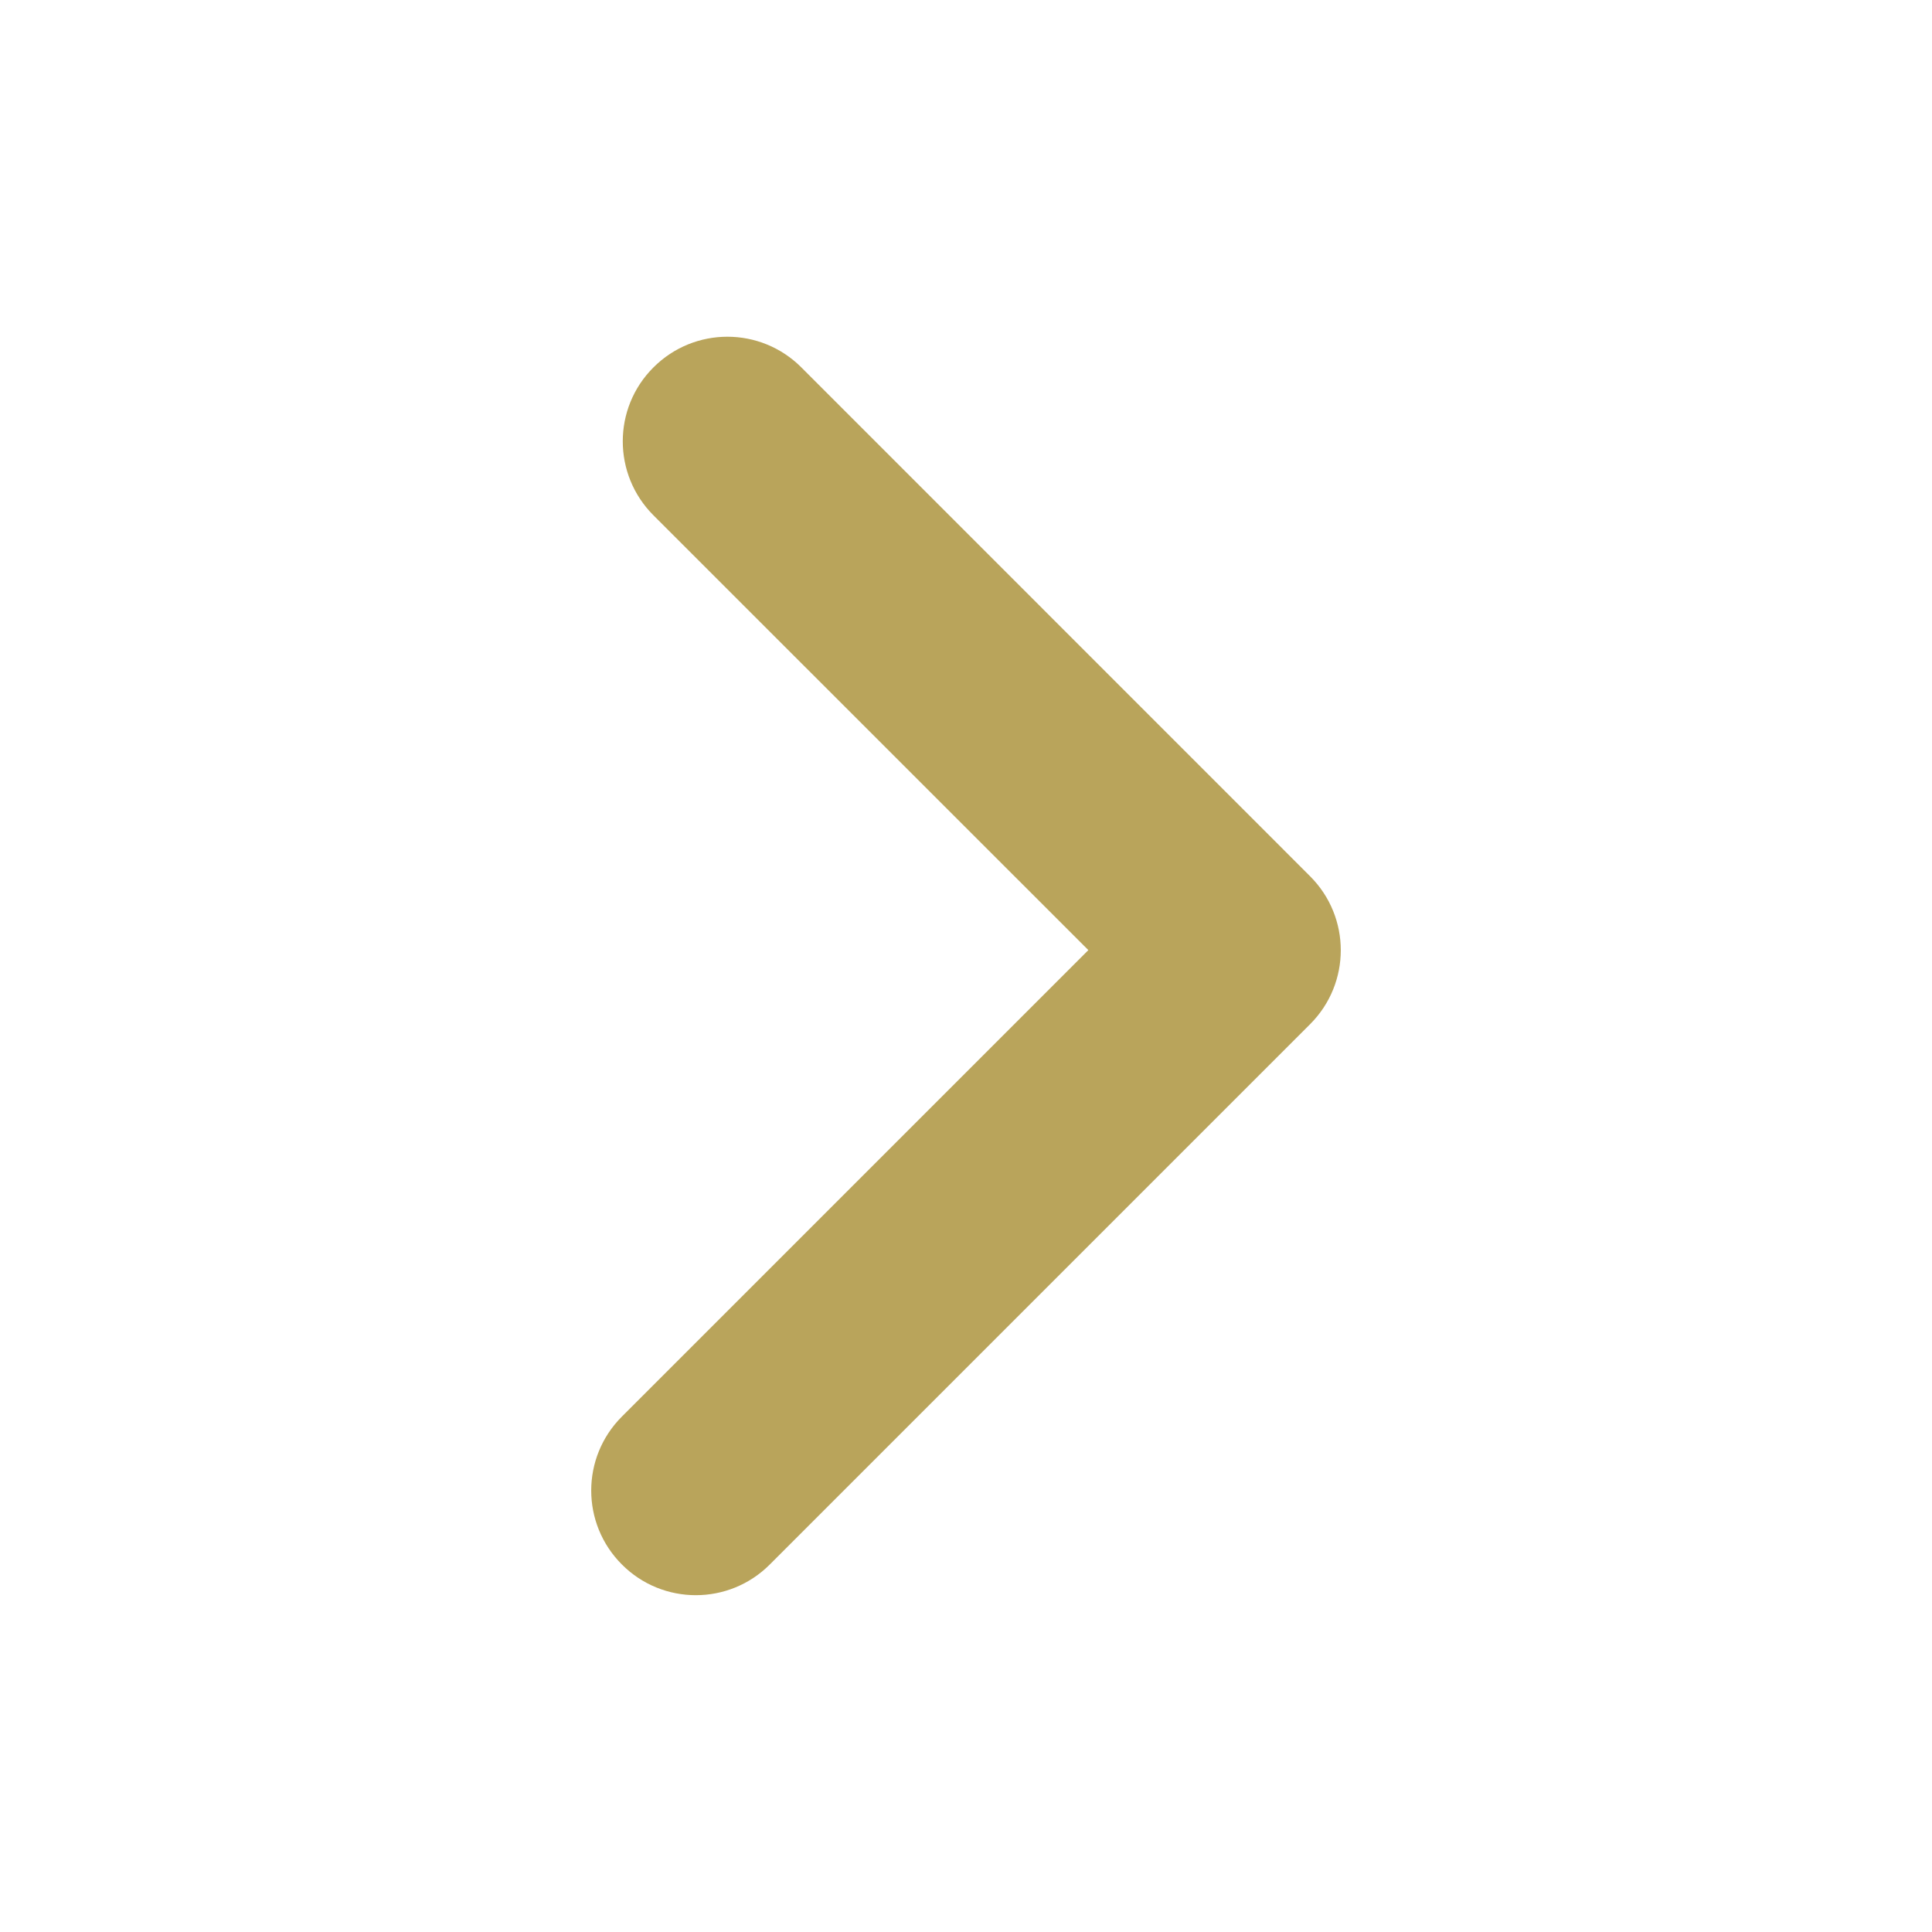 <!-- Generated by IcoMoon.io -->
<svg version="1.1" xmlns="http://www.w3.org/2000/svg" width="18" height="18" viewBox="0 0 18 18">
<title>svg_next</title>
<style type="text/css">
	.st0{fill:#b9a45b;}
</style>
<path class="st0" d="M6.483 14.862c-0.249 0-0.499-0.095-0.689-0.286-0.381-0.381-0.381-0.997 0-1.378l4.346-4.346-4.052-4.051c-0.381-0.381-0.381-0.998 0-1.378 0.381-0.381 0.997-0.381 1.378 0l4.74 4.741c0.381 0.381 0.381 0.997 0 1.378l-5.035 5.035c-0.19 0.19-0.439 0.285-0.688 0.285z"></path>
</svg>
